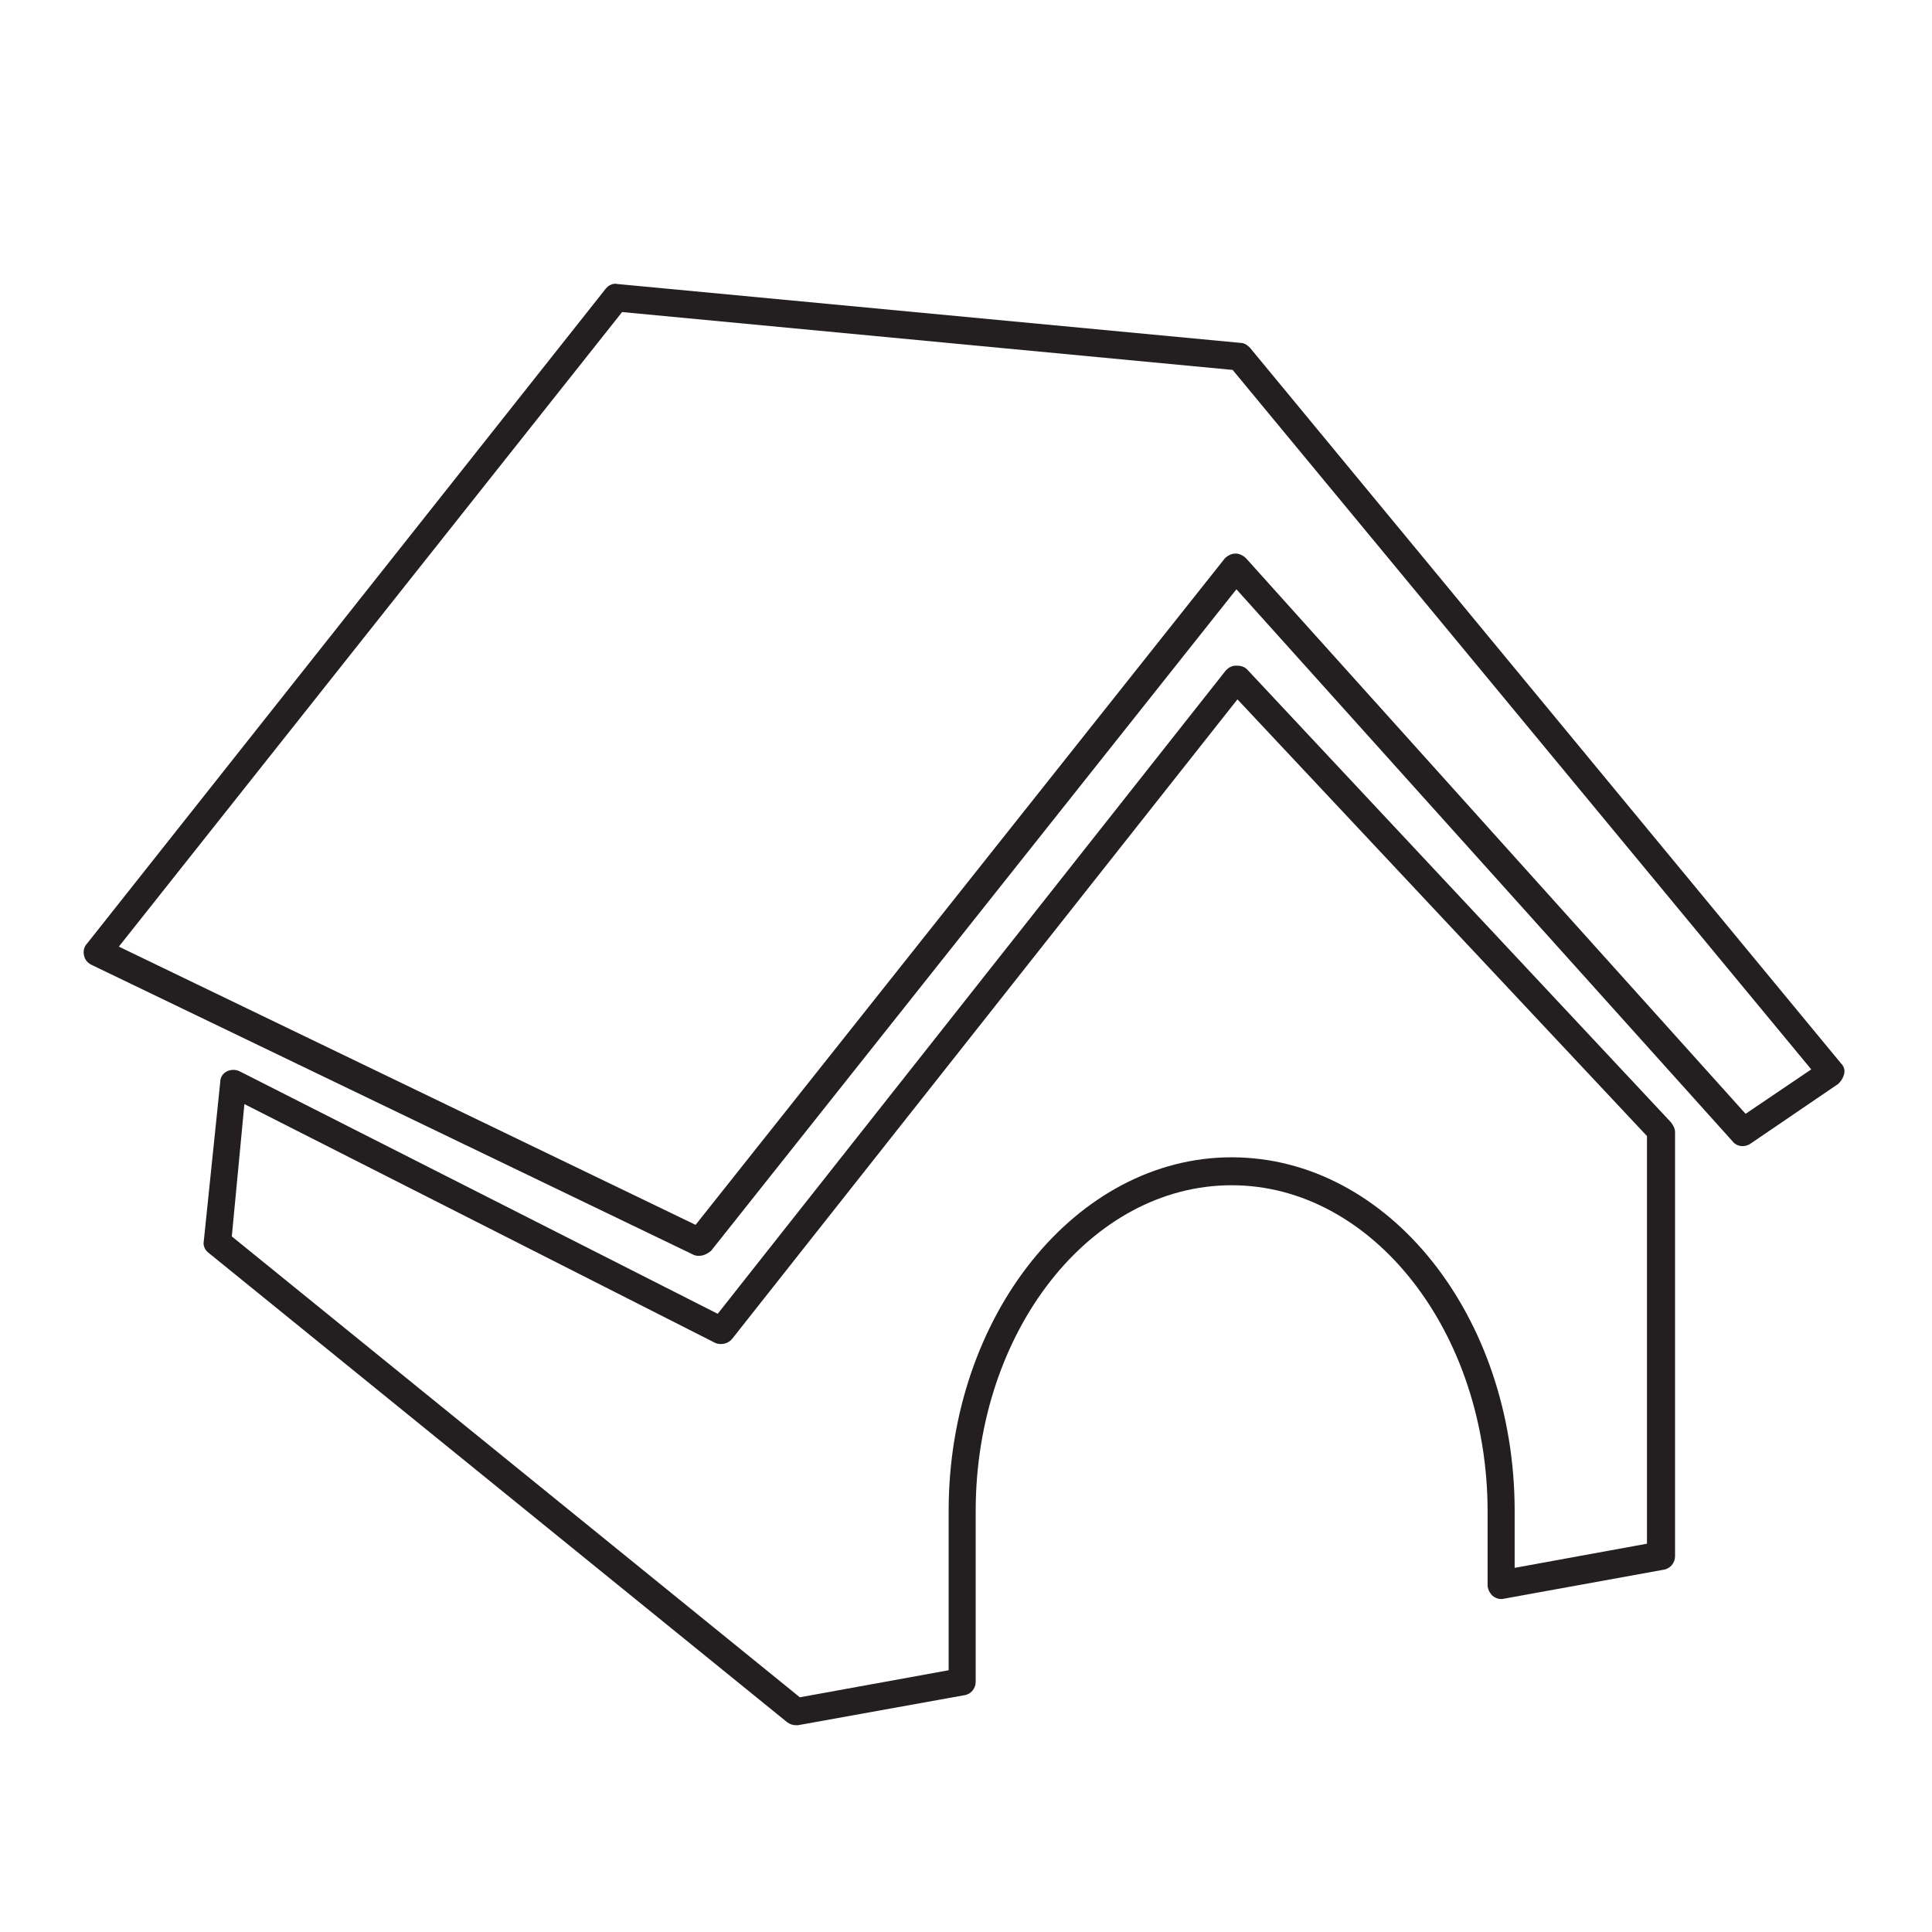 <?xml version="1.0" encoding="UTF-8"?>
<svg xmlns="http://www.w3.org/2000/svg" xmlns:xlink="http://www.w3.org/1999/xlink" width="60pt" height="60pt" viewBox="0 0 60 60" version="1.1">
<g id="surface1">
<path style=" stroke:none;fill-rule:nonzero;fill:rgb(13.725%,12.157%,12.549%);fill-opacity:1;" d="M 21.719 39 C 21.66 39 21.602 39 21.539 38.969 L 2.852 29.969 C 2.73 29.91 2.641 29.82 2.609 29.672 C 2.578 29.551 2.609 29.398 2.699 29.309 L 18.809 8.969 C 18.898 8.852 19.051 8.789 19.172 8.82 L 38.52 10.648 C 38.641 10.648 38.73 10.711 38.82 10.801 L 57.18 33.031 C 57.27 33.121 57.301 33.238 57.27 33.359 C 57.238 33.48 57.18 33.57 57.09 33.66 L 54.359 35.52 C 54.18 35.641 53.941 35.609 53.82 35.461 L 38.398 18.301 L 22.078 38.852 C 21.961 38.941 21.84 39 21.719 39 Z M 3.691 29.398 L 21.602 38.039 L 38.039 17.34 C 38.129 17.25 38.25 17.191 38.371 17.191 C 38.488 17.191 38.609 17.25 38.699 17.34 L 54.211 34.59 L 56.25 33.211 L 38.281 11.488 L 19.32 9.691 Z M 3.691 29.398 "/>
<path style=" stroke:none;fill-rule:nonzero;fill:rgb(13.725%,12.157%,12.549%);fill-opacity:1;" d="M 24.719 53.578 C 24.629 53.578 24.539 53.551 24.449 53.488 L 6.48 38.91 C 6.359 38.82 6.301 38.672 6.328 38.551 L 6.84 33.602 C 6.84 33.449 6.93 33.328 7.051 33.27 C 7.172 33.211 7.32 33.211 7.441 33.27 L 22.289 40.801 L 38.07 20.82 C 38.16 20.73 38.25 20.672 38.398 20.672 C 38.52 20.672 38.641 20.699 38.73 20.789 L 51.898 34.859 C 51.961 34.949 52.02 35.039 52.02 35.16 L 52.02 48.328 C 52.02 48.539 51.871 48.719 51.66 48.75 L 46.711 49.648 C 46.59 49.68 46.469 49.648 46.352 49.559 C 46.262 49.469 46.199 49.352 46.199 49.23 L 46.199 46.949 C 46.199 41.371 42.629 36.809 38.25 36.809 C 33.871 36.809 30.301 41.34 30.301 46.922 L 30.301 52.23 C 30.301 52.441 30.148 52.621 29.941 52.648 L 24.781 53.578 C 24.75 53.578 24.75 53.578 24.719 53.578 Z M 7.199 38.398 L 24.84 52.711 L 29.461 51.871 L 29.461 46.922 C 29.461 40.859 33.422 35.941 38.25 35.941 C 43.109 35.941 47.039 40.859 47.039 46.922 L 47.039 48.691 L 51.148 47.941 L 51.148 35.281 L 38.43 21.719 L 22.738 41.578 C 22.621 41.73 22.379 41.789 22.199 41.699 L 7.59 34.289 Z M 7.199 38.398 "/>
</g>
</svg>
